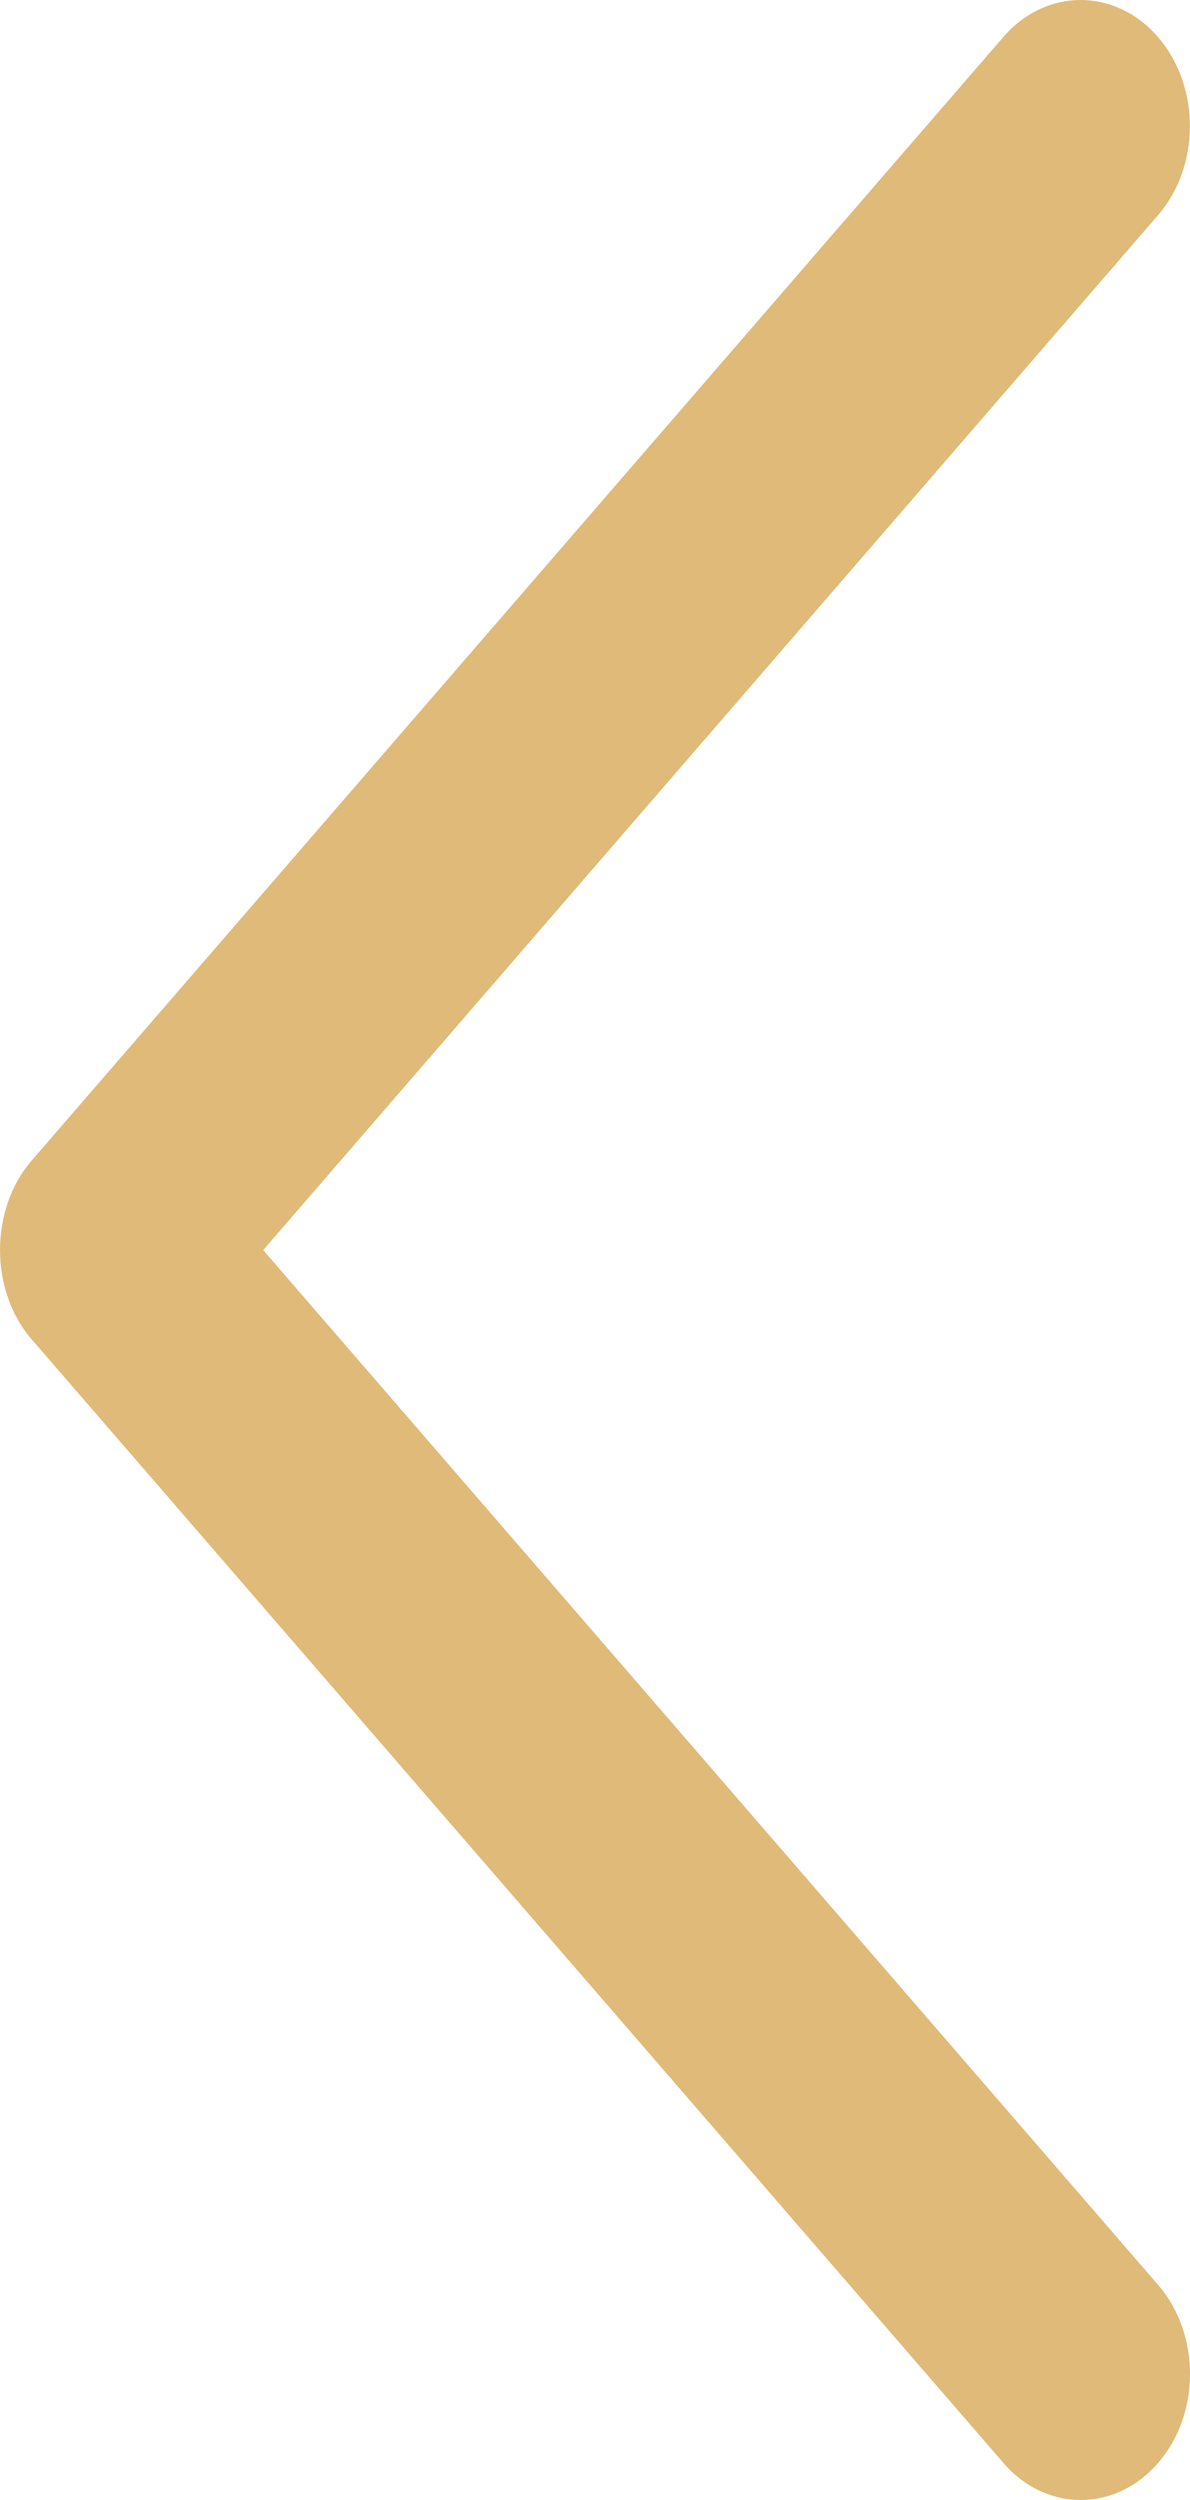 <svg width="10" height="21" viewBox="0 0 10 21" fill="none" xmlns="http://www.w3.org/2000/svg">
<path d="M0.265 11.249L8.433 20.69C8.791 21.103 9.372 21.103 9.731 20.69C10.09 20.277 10.09 19.605 9.731 19.192L2.212 10.501L9.73 1.809C10.089 1.396 10.089 0.724 9.73 0.31C9.372 -0.103 8.79 -0.103 8.432 0.31L0.265 9.75C-0.088 10.159 -0.088 10.841 0.265 11.249Z" fill="#e0ba78"/>
</svg>
